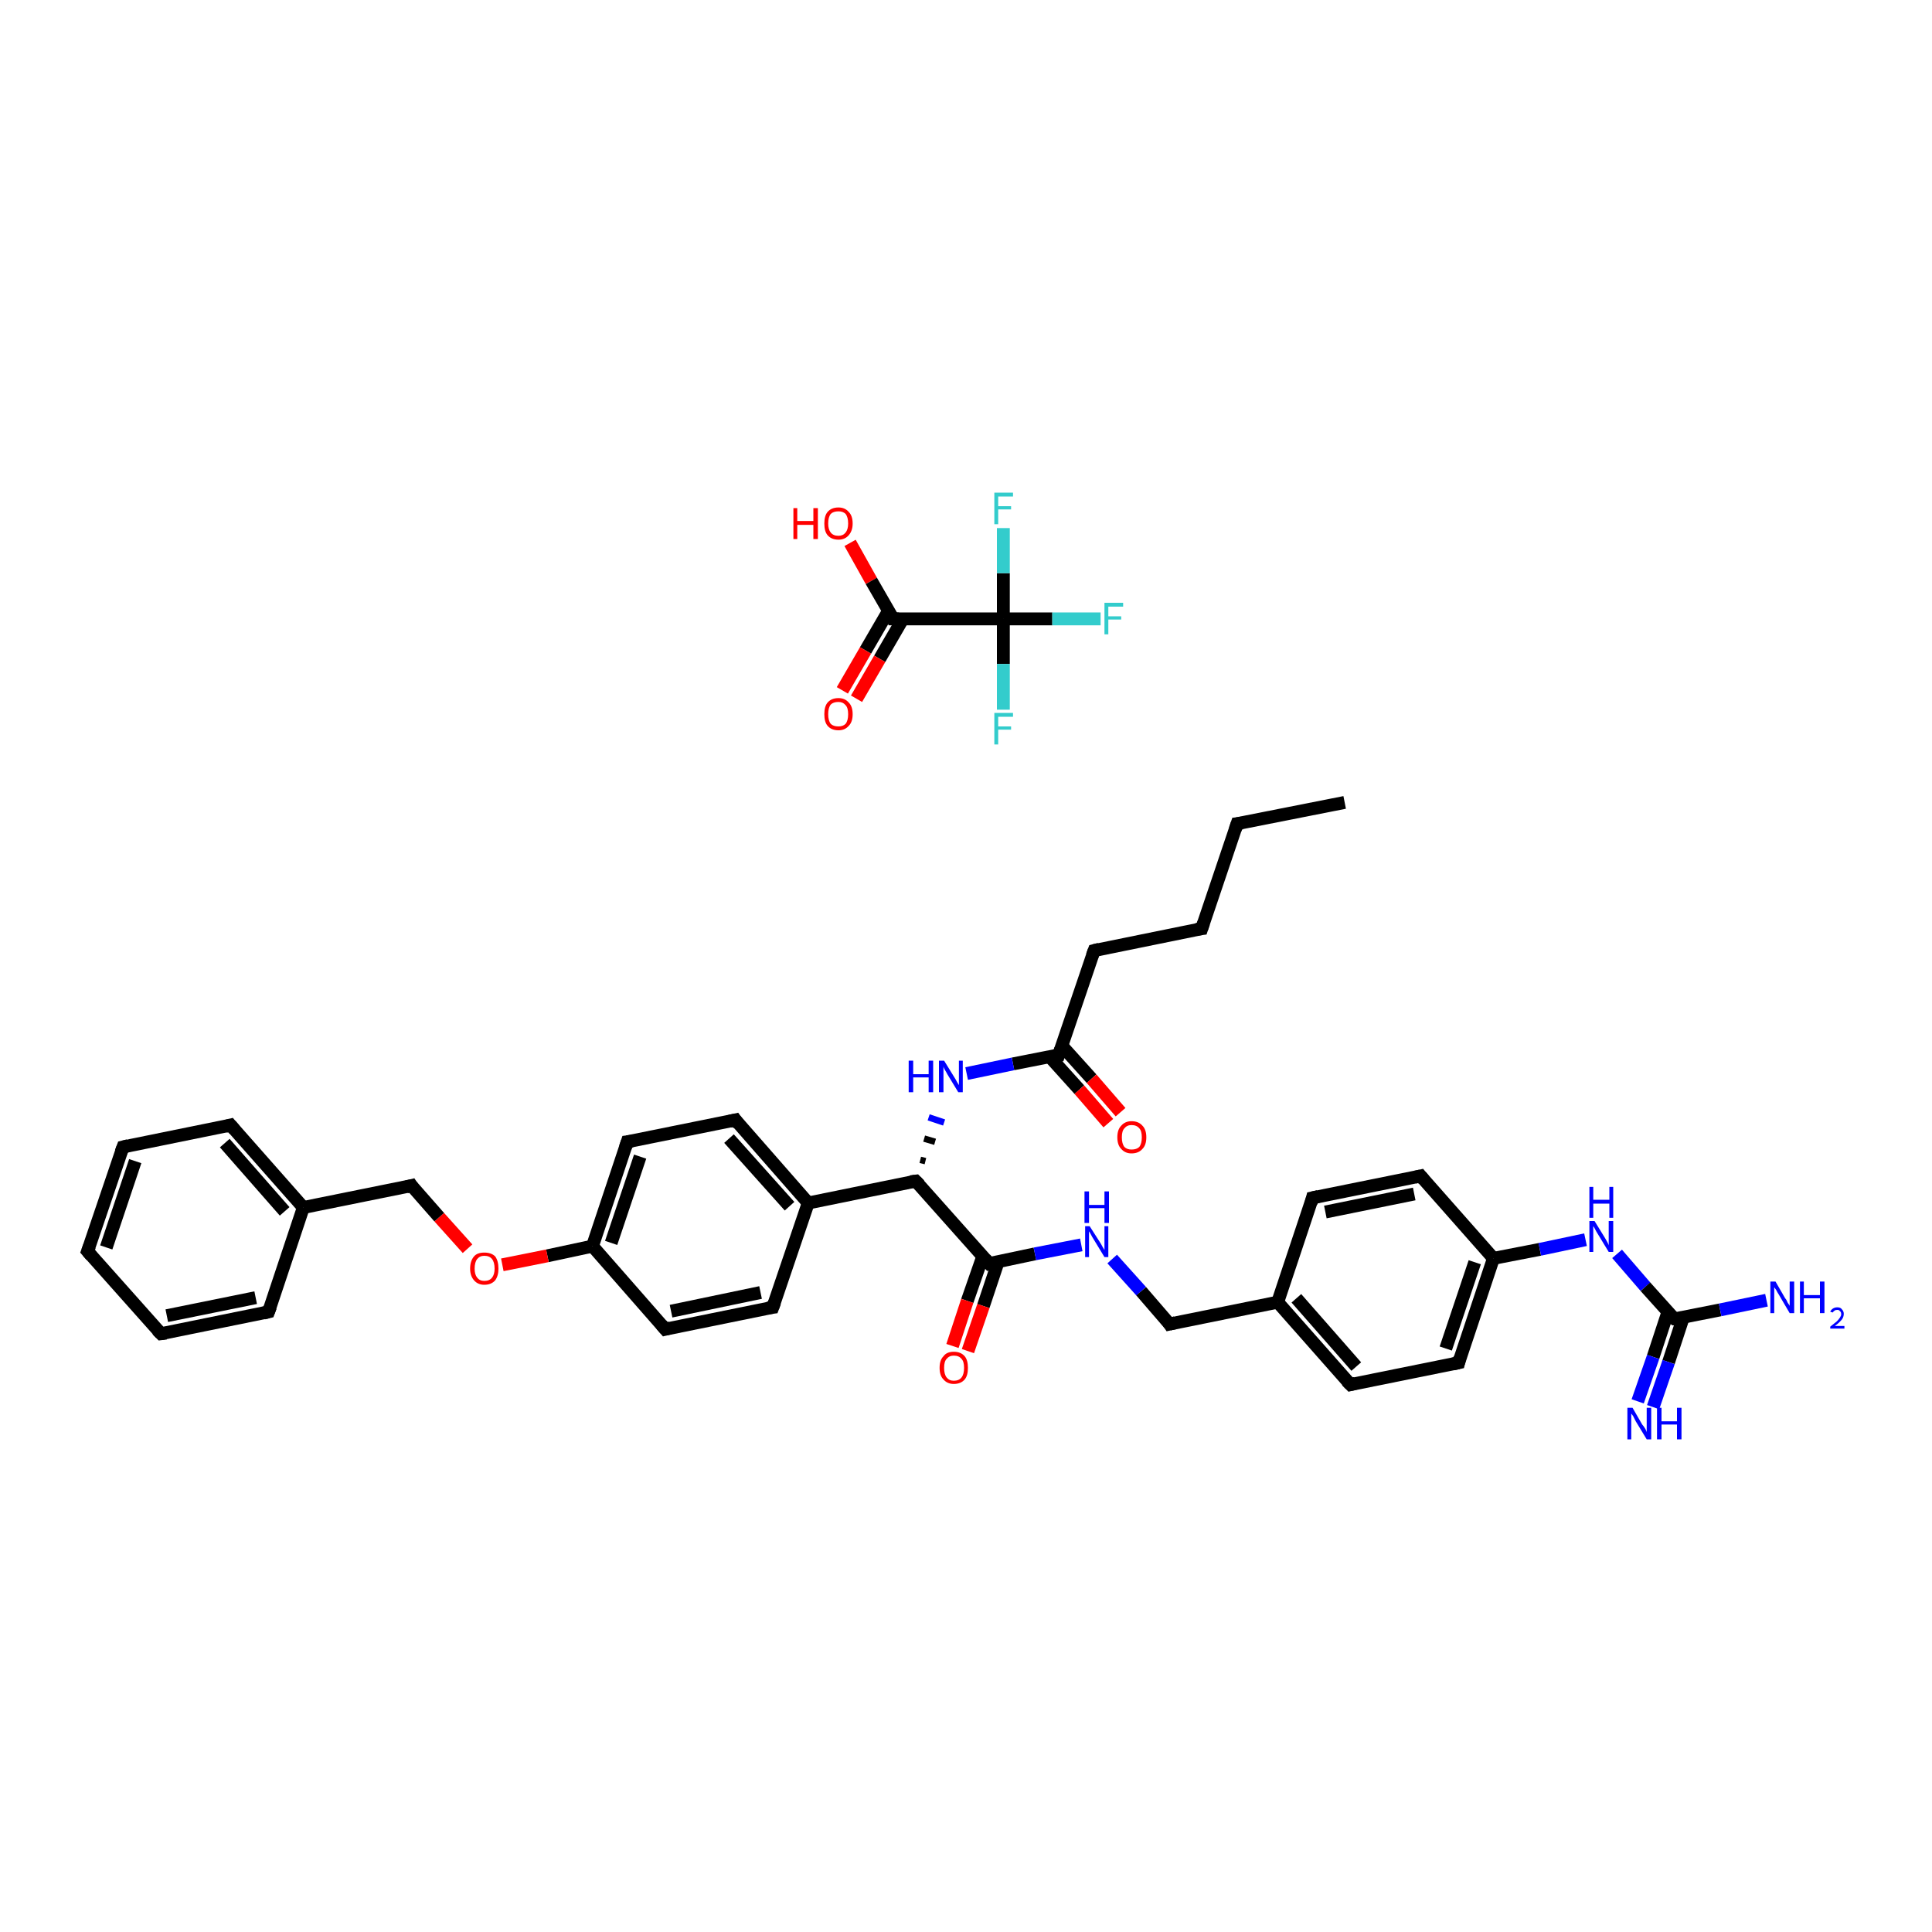 <?xml version='1.0' encoding='iso-8859-1'?>
<svg version='1.1' baseProfile='full'
              xmlns='http://www.w3.org/2000/svg'
                      xmlns:rdkit='http://www.rdkit.org/xml'
                      xmlns:xlink='http://www.w3.org/1999/xlink'
                  xml:space='preserve'
width='300px' height='300px' viewBox='0 0 300 300'>
<!-- END OF HEADER -->
<rect style='opacity:1.0;fill:#FFFFFF;stroke:none' width='300.0' height='300.0' x='0.0' y='0.0'> </rect>
<path class='bond-0 atom-0 atom-1' d='M 132.0,84.3 L 135.3,90.2' style='fill:none;fill-rule:evenodd;stroke:#FF0000;stroke-width:2.0px;stroke-linecap:butt;stroke-linejoin:miter;stroke-opacity:1' />
<path class='bond-0 atom-0 atom-1' d='M 135.3,90.2 L 138.7,96.1' style='fill:none;fill-rule:evenodd;stroke:#000000;stroke-width:2.0px;stroke-linecap:butt;stroke-linejoin:miter;stroke-opacity:1' />
<path class='bond-1 atom-1 atom-2' d='M 138.0,94.8 L 134.4,101.0' style='fill:none;fill-rule:evenodd;stroke:#000000;stroke-width:2.0px;stroke-linecap:butt;stroke-linejoin:miter;stroke-opacity:1' />
<path class='bond-1 atom-1 atom-2' d='M 134.4,101.0 L 130.8,107.2' style='fill:none;fill-rule:evenodd;stroke:#FF0000;stroke-width:2.0px;stroke-linecap:butt;stroke-linejoin:miter;stroke-opacity:1' />
<path class='bond-1 atom-1 atom-2' d='M 140.2,96.1 L 136.6,102.3' style='fill:none;fill-rule:evenodd;stroke:#000000;stroke-width:2.0px;stroke-linecap:butt;stroke-linejoin:miter;stroke-opacity:1' />
<path class='bond-1 atom-1 atom-2' d='M 136.6,102.3 L 133.0,108.5' style='fill:none;fill-rule:evenodd;stroke:#FF0000;stroke-width:2.0px;stroke-linecap:butt;stroke-linejoin:miter;stroke-opacity:1' />
<path class='bond-2 atom-1 atom-3' d='M 138.7,96.1 L 155.8,96.1' style='fill:none;fill-rule:evenodd;stroke:#000000;stroke-width:2.0px;stroke-linecap:butt;stroke-linejoin:miter;stroke-opacity:1' />
<path class='bond-3 atom-3 atom-4' d='M 155.8,96.1 L 163.4,96.1' style='fill:none;fill-rule:evenodd;stroke:#000000;stroke-width:2.0px;stroke-linecap:butt;stroke-linejoin:miter;stroke-opacity:1' />
<path class='bond-3 atom-3 atom-4' d='M 163.4,96.1 L 170.9,96.1' style='fill:none;fill-rule:evenodd;stroke:#33CCCC;stroke-width:2.0px;stroke-linecap:butt;stroke-linejoin:miter;stroke-opacity:1' />
<path class='bond-4 atom-3 atom-5' d='M 155.8,96.1 L 155.8,103.1' style='fill:none;fill-rule:evenodd;stroke:#000000;stroke-width:2.0px;stroke-linecap:butt;stroke-linejoin:miter;stroke-opacity:1' />
<path class='bond-4 atom-3 atom-5' d='M 155.8,103.1 L 155.8,110.2' style='fill:none;fill-rule:evenodd;stroke:#33CCCC;stroke-width:2.0px;stroke-linecap:butt;stroke-linejoin:miter;stroke-opacity:1' />
<path class='bond-5 atom-3 atom-6' d='M 155.8,96.1 L 155.8,89.0' style='fill:none;fill-rule:evenodd;stroke:#000000;stroke-width:2.0px;stroke-linecap:butt;stroke-linejoin:miter;stroke-opacity:1' />
<path class='bond-5 atom-3 atom-6' d='M 155.8,89.0 L 155.8,82.0' style='fill:none;fill-rule:evenodd;stroke:#33CCCC;stroke-width:2.0px;stroke-linecap:butt;stroke-linejoin:miter;stroke-opacity:1' />
<path class='bond-6 atom-7 atom-8' d='M 208.8,124.6 L 192.1,127.9' style='fill:none;fill-rule:evenodd;stroke:#000000;stroke-width:2.0px;stroke-linecap:butt;stroke-linejoin:miter;stroke-opacity:1' />
<path class='bond-7 atom-8 atom-9' d='M 192.1,127.9 L 186.6,144.2' style='fill:none;fill-rule:evenodd;stroke:#000000;stroke-width:2.0px;stroke-linecap:butt;stroke-linejoin:miter;stroke-opacity:1' />
<path class='bond-8 atom-9 atom-10' d='M 186.6,144.2 L 169.9,147.6' style='fill:none;fill-rule:evenodd;stroke:#000000;stroke-width:2.0px;stroke-linecap:butt;stroke-linejoin:miter;stroke-opacity:1' />
<path class='bond-9 atom-10 atom-11' d='M 169.9,147.6 L 164.4,163.8' style='fill:none;fill-rule:evenodd;stroke:#000000;stroke-width:2.0px;stroke-linecap:butt;stroke-linejoin:miter;stroke-opacity:1' />
<path class='bond-10 atom-11 atom-12' d='M 163.0,164.1 L 167.6,169.2' style='fill:none;fill-rule:evenodd;stroke:#000000;stroke-width:2.0px;stroke-linecap:butt;stroke-linejoin:miter;stroke-opacity:1' />
<path class='bond-10 atom-11 atom-12' d='M 167.6,169.2 L 172.1,174.4' style='fill:none;fill-rule:evenodd;stroke:#FF0000;stroke-width:2.0px;stroke-linecap:butt;stroke-linejoin:miter;stroke-opacity:1' />
<path class='bond-10 atom-11 atom-12' d='M 164.9,162.4 L 169.5,167.5' style='fill:none;fill-rule:evenodd;stroke:#000000;stroke-width:2.0px;stroke-linecap:butt;stroke-linejoin:miter;stroke-opacity:1' />
<path class='bond-10 atom-11 atom-12' d='M 169.5,167.5 L 174.0,172.7' style='fill:none;fill-rule:evenodd;stroke:#FF0000;stroke-width:2.0px;stroke-linecap:butt;stroke-linejoin:miter;stroke-opacity:1' />
<path class='bond-11 atom-11 atom-13' d='M 164.4,163.8 L 157.3,165.2' style='fill:none;fill-rule:evenodd;stroke:#000000;stroke-width:2.0px;stroke-linecap:butt;stroke-linejoin:miter;stroke-opacity:1' />
<path class='bond-11 atom-11 atom-13' d='M 157.3,165.2 L 150.1,166.7' style='fill:none;fill-rule:evenodd;stroke:#0000FF;stroke-width:2.0px;stroke-linecap:butt;stroke-linejoin:miter;stroke-opacity:1' />
<path class='bond-12 atom-14 atom-13' d='M 143.7,180.3 L 142.9,180.1' style='fill:none;fill-rule:evenodd;stroke:#000000;stroke-width:1.0px;stroke-linecap:butt;stroke-linejoin:miter;stroke-opacity:1' />
<path class='bond-12 atom-14 atom-13' d='M 145.2,177.3 L 143.5,176.8' style='fill:none;fill-rule:evenodd;stroke:#000000;stroke-width:1.0px;stroke-linecap:butt;stroke-linejoin:miter;stroke-opacity:1' />
<path class='bond-12 atom-14 atom-13' d='M 146.6,174.3 L 144.2,173.5' style='fill:none;fill-rule:evenodd;stroke:#0000FF;stroke-width:1.0px;stroke-linecap:butt;stroke-linejoin:miter;stroke-opacity:1' />
<path class='bond-13 atom-14 atom-15' d='M 142.2,183.4 L 153.6,196.2' style='fill:none;fill-rule:evenodd;stroke:#000000;stroke-width:2.0px;stroke-linecap:butt;stroke-linejoin:miter;stroke-opacity:1' />
<path class='bond-14 atom-15 atom-16' d='M 152.6,195.1 L 150.2,202.0' style='fill:none;fill-rule:evenodd;stroke:#000000;stroke-width:2.0px;stroke-linecap:butt;stroke-linejoin:miter;stroke-opacity:1' />
<path class='bond-14 atom-15 atom-16' d='M 150.2,202.0 L 147.9,209.0' style='fill:none;fill-rule:evenodd;stroke:#FF0000;stroke-width:2.0px;stroke-linecap:butt;stroke-linejoin:miter;stroke-opacity:1' />
<path class='bond-14 atom-15 atom-16' d='M 155.0,195.9 L 152.7,202.8' style='fill:none;fill-rule:evenodd;stroke:#000000;stroke-width:2.0px;stroke-linecap:butt;stroke-linejoin:miter;stroke-opacity:1' />
<path class='bond-14 atom-15 atom-16' d='M 152.7,202.8 L 150.3,209.8' style='fill:none;fill-rule:evenodd;stroke:#FF0000;stroke-width:2.0px;stroke-linecap:butt;stroke-linejoin:miter;stroke-opacity:1' />
<path class='bond-15 atom-15 atom-17' d='M 153.6,196.2 L 160.7,194.7' style='fill:none;fill-rule:evenodd;stroke:#000000;stroke-width:2.0px;stroke-linecap:butt;stroke-linejoin:miter;stroke-opacity:1' />
<path class='bond-15 atom-15 atom-17' d='M 160.7,194.7 L 167.9,193.3' style='fill:none;fill-rule:evenodd;stroke:#0000FF;stroke-width:2.0px;stroke-linecap:butt;stroke-linejoin:miter;stroke-opacity:1' />
<path class='bond-16 atom-17 atom-18' d='M 172.7,195.5 L 177.2,200.5' style='fill:none;fill-rule:evenodd;stroke:#0000FF;stroke-width:2.0px;stroke-linecap:butt;stroke-linejoin:miter;stroke-opacity:1' />
<path class='bond-16 atom-17 atom-18' d='M 177.2,200.5 L 181.6,205.6' style='fill:none;fill-rule:evenodd;stroke:#000000;stroke-width:2.0px;stroke-linecap:butt;stroke-linejoin:miter;stroke-opacity:1' />
<path class='bond-17 atom-18 atom-19' d='M 181.6,205.6 L 198.4,202.2' style='fill:none;fill-rule:evenodd;stroke:#000000;stroke-width:2.0px;stroke-linecap:butt;stroke-linejoin:miter;stroke-opacity:1' />
<path class='bond-18 atom-19 atom-20' d='M 198.4,202.2 L 209.7,215.0' style='fill:none;fill-rule:evenodd;stroke:#000000;stroke-width:2.0px;stroke-linecap:butt;stroke-linejoin:miter;stroke-opacity:1' />
<path class='bond-18 atom-19 atom-20' d='M 201.3,201.6 L 210.6,212.2' style='fill:none;fill-rule:evenodd;stroke:#000000;stroke-width:2.0px;stroke-linecap:butt;stroke-linejoin:miter;stroke-opacity:1' />
<path class='bond-19 atom-20 atom-21' d='M 209.7,215.0 L 226.5,211.6' style='fill:none;fill-rule:evenodd;stroke:#000000;stroke-width:2.0px;stroke-linecap:butt;stroke-linejoin:miter;stroke-opacity:1' />
<path class='bond-20 atom-21 atom-22' d='M 226.5,211.6 L 231.9,195.4' style='fill:none;fill-rule:evenodd;stroke:#000000;stroke-width:2.0px;stroke-linecap:butt;stroke-linejoin:miter;stroke-opacity:1' />
<path class='bond-20 atom-21 atom-22' d='M 224.5,209.4 L 229.0,196.0' style='fill:none;fill-rule:evenodd;stroke:#000000;stroke-width:2.0px;stroke-linecap:butt;stroke-linejoin:miter;stroke-opacity:1' />
<path class='bond-21 atom-22 atom-23' d='M 231.9,195.4 L 239.1,194.0' style='fill:none;fill-rule:evenodd;stroke:#000000;stroke-width:2.0px;stroke-linecap:butt;stroke-linejoin:miter;stroke-opacity:1' />
<path class='bond-21 atom-22 atom-23' d='M 239.1,194.0 L 246.2,192.5' style='fill:none;fill-rule:evenodd;stroke:#0000FF;stroke-width:2.0px;stroke-linecap:butt;stroke-linejoin:miter;stroke-opacity:1' />
<path class='bond-22 atom-23 atom-24' d='M 251.1,194.7 L 255.5,199.8' style='fill:none;fill-rule:evenodd;stroke:#0000FF;stroke-width:2.0px;stroke-linecap:butt;stroke-linejoin:miter;stroke-opacity:1' />
<path class='bond-22 atom-23 atom-24' d='M 255.5,199.8 L 260.0,204.8' style='fill:none;fill-rule:evenodd;stroke:#000000;stroke-width:2.0px;stroke-linecap:butt;stroke-linejoin:miter;stroke-opacity:1' />
<path class='bond-23 atom-24 atom-25' d='M 260.0,204.8 L 267.1,203.4' style='fill:none;fill-rule:evenodd;stroke:#000000;stroke-width:2.0px;stroke-linecap:butt;stroke-linejoin:miter;stroke-opacity:1' />
<path class='bond-23 atom-24 atom-25' d='M 267.1,203.4 L 274.3,201.9' style='fill:none;fill-rule:evenodd;stroke:#0000FF;stroke-width:2.0px;stroke-linecap:butt;stroke-linejoin:miter;stroke-opacity:1' />
<path class='bond-24 atom-24 atom-26' d='M 259.0,203.7 L 256.7,210.7' style='fill:none;fill-rule:evenodd;stroke:#000000;stroke-width:2.0px;stroke-linecap:butt;stroke-linejoin:miter;stroke-opacity:1' />
<path class='bond-24 atom-24 atom-26' d='M 256.7,210.7 L 254.3,217.6' style='fill:none;fill-rule:evenodd;stroke:#0000FF;stroke-width:2.0px;stroke-linecap:butt;stroke-linejoin:miter;stroke-opacity:1' />
<path class='bond-24 atom-24 atom-26' d='M 261.4,204.5 L 259.1,211.5' style='fill:none;fill-rule:evenodd;stroke:#000000;stroke-width:2.0px;stroke-linecap:butt;stroke-linejoin:miter;stroke-opacity:1' />
<path class='bond-24 atom-24 atom-26' d='M 259.1,211.5 L 256.7,218.5' style='fill:none;fill-rule:evenodd;stroke:#0000FF;stroke-width:2.0px;stroke-linecap:butt;stroke-linejoin:miter;stroke-opacity:1' />
<path class='bond-25 atom-22 atom-27' d='M 231.9,195.4 L 220.6,182.6' style='fill:none;fill-rule:evenodd;stroke:#000000;stroke-width:2.0px;stroke-linecap:butt;stroke-linejoin:miter;stroke-opacity:1' />
<path class='bond-26 atom-27 atom-28' d='M 220.6,182.6 L 203.8,186.0' style='fill:none;fill-rule:evenodd;stroke:#000000;stroke-width:2.0px;stroke-linecap:butt;stroke-linejoin:miter;stroke-opacity:1' />
<path class='bond-26 atom-27 atom-28' d='M 219.6,185.4 L 205.8,188.2' style='fill:none;fill-rule:evenodd;stroke:#000000;stroke-width:2.0px;stroke-linecap:butt;stroke-linejoin:miter;stroke-opacity:1' />
<path class='bond-27 atom-14 atom-29' d='M 142.2,183.4 L 125.5,186.8' style='fill:none;fill-rule:evenodd;stroke:#000000;stroke-width:2.0px;stroke-linecap:butt;stroke-linejoin:miter;stroke-opacity:1' />
<path class='bond-28 atom-29 atom-30' d='M 125.5,186.8 L 114.2,173.9' style='fill:none;fill-rule:evenodd;stroke:#000000;stroke-width:2.0px;stroke-linecap:butt;stroke-linejoin:miter;stroke-opacity:1' />
<path class='bond-28 atom-29 atom-30' d='M 122.6,187.3 L 113.2,176.8' style='fill:none;fill-rule:evenodd;stroke:#000000;stroke-width:2.0px;stroke-linecap:butt;stroke-linejoin:miter;stroke-opacity:1' />
<path class='bond-29 atom-30 atom-31' d='M 114.2,173.9 L 97.4,177.3' style='fill:none;fill-rule:evenodd;stroke:#000000;stroke-width:2.0px;stroke-linecap:butt;stroke-linejoin:miter;stroke-opacity:1' />
<path class='bond-30 atom-31 atom-32' d='M 97.4,177.3 L 92.0,193.5' style='fill:none;fill-rule:evenodd;stroke:#000000;stroke-width:2.0px;stroke-linecap:butt;stroke-linejoin:miter;stroke-opacity:1' />
<path class='bond-30 atom-31 atom-32' d='M 99.4,179.6 L 94.9,193.0' style='fill:none;fill-rule:evenodd;stroke:#000000;stroke-width:2.0px;stroke-linecap:butt;stroke-linejoin:miter;stroke-opacity:1' />
<path class='bond-31 atom-32 atom-33' d='M 92.0,193.5 L 85.0,195.0' style='fill:none;fill-rule:evenodd;stroke:#000000;stroke-width:2.0px;stroke-linecap:butt;stroke-linejoin:miter;stroke-opacity:1' />
<path class='bond-31 atom-32 atom-33' d='M 85.0,195.0 L 78.0,196.4' style='fill:none;fill-rule:evenodd;stroke:#FF0000;stroke-width:2.0px;stroke-linecap:butt;stroke-linejoin:miter;stroke-opacity:1' />
<path class='bond-32 atom-33 atom-34' d='M 72.6,193.9 L 68.2,189.0' style='fill:none;fill-rule:evenodd;stroke:#FF0000;stroke-width:2.0px;stroke-linecap:butt;stroke-linejoin:miter;stroke-opacity:1' />
<path class='bond-32 atom-33 atom-34' d='M 68.2,189.0 L 63.9,184.1' style='fill:none;fill-rule:evenodd;stroke:#000000;stroke-width:2.0px;stroke-linecap:butt;stroke-linejoin:miter;stroke-opacity:1' />
<path class='bond-33 atom-34 atom-35' d='M 63.9,184.1 L 47.1,187.5' style='fill:none;fill-rule:evenodd;stroke:#000000;stroke-width:2.0px;stroke-linecap:butt;stroke-linejoin:miter;stroke-opacity:1' />
<path class='bond-34 atom-35 atom-36' d='M 47.1,187.5 L 35.8,174.7' style='fill:none;fill-rule:evenodd;stroke:#000000;stroke-width:2.0px;stroke-linecap:butt;stroke-linejoin:miter;stroke-opacity:1' />
<path class='bond-34 atom-35 atom-36' d='M 44.2,188.1 L 34.9,177.5' style='fill:none;fill-rule:evenodd;stroke:#000000;stroke-width:2.0px;stroke-linecap:butt;stroke-linejoin:miter;stroke-opacity:1' />
<path class='bond-35 atom-36 atom-37' d='M 35.8,174.7 L 19.1,178.1' style='fill:none;fill-rule:evenodd;stroke:#000000;stroke-width:2.0px;stroke-linecap:butt;stroke-linejoin:miter;stroke-opacity:1' />
<path class='bond-36 atom-37 atom-38' d='M 19.1,178.1 L 13.6,194.3' style='fill:none;fill-rule:evenodd;stroke:#000000;stroke-width:2.0px;stroke-linecap:butt;stroke-linejoin:miter;stroke-opacity:1' />
<path class='bond-36 atom-37 atom-38' d='M 21.0,180.3 L 16.5,193.7' style='fill:none;fill-rule:evenodd;stroke:#000000;stroke-width:2.0px;stroke-linecap:butt;stroke-linejoin:miter;stroke-opacity:1' />
<path class='bond-37 atom-38 atom-39' d='M 13.6,194.3 L 25.0,207.1' style='fill:none;fill-rule:evenodd;stroke:#000000;stroke-width:2.0px;stroke-linecap:butt;stroke-linejoin:miter;stroke-opacity:1' />
<path class='bond-38 atom-39 atom-40' d='M 25.0,207.1 L 41.7,203.7' style='fill:none;fill-rule:evenodd;stroke:#000000;stroke-width:2.0px;stroke-linecap:butt;stroke-linejoin:miter;stroke-opacity:1' />
<path class='bond-38 atom-39 atom-40' d='M 25.9,204.3 L 39.7,201.5' style='fill:none;fill-rule:evenodd;stroke:#000000;stroke-width:2.0px;stroke-linecap:butt;stroke-linejoin:miter;stroke-opacity:1' />
<path class='bond-39 atom-32 atom-41' d='M 92.0,193.5 L 103.3,206.4' style='fill:none;fill-rule:evenodd;stroke:#000000;stroke-width:2.0px;stroke-linecap:butt;stroke-linejoin:miter;stroke-opacity:1' />
<path class='bond-40 atom-41 atom-42' d='M 103.3,206.4 L 120.0,203.0' style='fill:none;fill-rule:evenodd;stroke:#000000;stroke-width:2.0px;stroke-linecap:butt;stroke-linejoin:miter;stroke-opacity:1' />
<path class='bond-40 atom-41 atom-42' d='M 104.2,203.6 L 118.1,200.7' style='fill:none;fill-rule:evenodd;stroke:#000000;stroke-width:2.0px;stroke-linecap:butt;stroke-linejoin:miter;stroke-opacity:1' />
<path class='bond-41 atom-28 atom-19' d='M 203.8,186.0 L 198.4,202.2' style='fill:none;fill-rule:evenodd;stroke:#000000;stroke-width:2.0px;stroke-linecap:butt;stroke-linejoin:miter;stroke-opacity:1' />
<path class='bond-42 atom-42 atom-29' d='M 120.0,203.0 L 125.5,186.8' style='fill:none;fill-rule:evenodd;stroke:#000000;stroke-width:2.0px;stroke-linecap:butt;stroke-linejoin:miter;stroke-opacity:1' />
<path class='bond-43 atom-40 atom-35' d='M 41.7,203.7 L 47.1,187.5' style='fill:none;fill-rule:evenodd;stroke:#000000;stroke-width:2.0px;stroke-linecap:butt;stroke-linejoin:miter;stroke-opacity:1' />
<path d='M 138.6,95.8 L 138.7,96.1 L 139.6,96.1' style='fill:none;stroke:#000000;stroke-width:2.0px;stroke-linecap:butt;stroke-linejoin:miter;stroke-opacity:1;' />
<path d='M 192.9,127.8 L 192.1,127.9 L 191.8,128.8' style='fill:none;stroke:#000000;stroke-width:2.0px;stroke-linecap:butt;stroke-linejoin:miter;stroke-opacity:1;' />
<path d='M 186.9,143.3 L 186.6,144.2 L 185.8,144.3' style='fill:none;stroke:#000000;stroke-width:2.0px;stroke-linecap:butt;stroke-linejoin:miter;stroke-opacity:1;' />
<path d='M 170.7,147.4 L 169.9,147.6 L 169.6,148.4' style='fill:none;stroke:#000000;stroke-width:2.0px;stroke-linecap:butt;stroke-linejoin:miter;stroke-opacity:1;' />
<path d='M 164.7,162.9 L 164.4,163.8 L 164.1,163.8' style='fill:none;stroke:#000000;stroke-width:2.0px;stroke-linecap:butt;stroke-linejoin:miter;stroke-opacity:1;' />
<path d='M 142.8,184.0 L 142.2,183.4 L 141.4,183.5' style='fill:none;stroke:#000000;stroke-width:2.0px;stroke-linecap:butt;stroke-linejoin:miter;stroke-opacity:1;' />
<path d='M 153.0,195.5 L 153.6,196.2 L 153.9,196.1' style='fill:none;stroke:#000000;stroke-width:2.0px;stroke-linecap:butt;stroke-linejoin:miter;stroke-opacity:1;' />
<path d='M 181.4,205.3 L 181.6,205.6 L 182.5,205.4' style='fill:none;stroke:#000000;stroke-width:2.0px;stroke-linecap:butt;stroke-linejoin:miter;stroke-opacity:1;' />
<path d='M 209.1,214.4 L 209.7,215.0 L 210.5,214.8' style='fill:none;stroke:#000000;stroke-width:2.0px;stroke-linecap:butt;stroke-linejoin:miter;stroke-opacity:1;' />
<path d='M 225.6,211.8 L 226.5,211.6 L 226.7,210.8' style='fill:none;stroke:#000000;stroke-width:2.0px;stroke-linecap:butt;stroke-linejoin:miter;stroke-opacity:1;' />
<path d='M 259.7,204.6 L 260.0,204.8 L 260.3,204.8' style='fill:none;stroke:#000000;stroke-width:2.0px;stroke-linecap:butt;stroke-linejoin:miter;stroke-opacity:1;' />
<path d='M 221.1,183.2 L 220.6,182.6 L 219.7,182.8' style='fill:none;stroke:#000000;stroke-width:2.0px;stroke-linecap:butt;stroke-linejoin:miter;stroke-opacity:1;' />
<path d='M 204.7,185.8 L 203.8,186.0 L 203.6,186.8' style='fill:none;stroke:#000000;stroke-width:2.0px;stroke-linecap:butt;stroke-linejoin:miter;stroke-opacity:1;' />
<path d='M 114.7,174.6 L 114.2,173.9 L 113.3,174.1' style='fill:none;stroke:#000000;stroke-width:2.0px;stroke-linecap:butt;stroke-linejoin:miter;stroke-opacity:1;' />
<path d='M 98.2,177.2 L 97.4,177.3 L 97.1,178.2' style='fill:none;stroke:#000000;stroke-width:2.0px;stroke-linecap:butt;stroke-linejoin:miter;stroke-opacity:1;' />
<path d='M 64.1,184.4 L 63.9,184.1 L 63.1,184.3' style='fill:none;stroke:#000000;stroke-width:2.0px;stroke-linecap:butt;stroke-linejoin:miter;stroke-opacity:1;' />
<path d='M 36.4,175.4 L 35.8,174.7 L 35.0,174.9' style='fill:none;stroke:#000000;stroke-width:2.0px;stroke-linecap:butt;stroke-linejoin:miter;stroke-opacity:1;' />
<path d='M 19.9,177.9 L 19.1,178.1 L 18.8,178.9' style='fill:none;stroke:#000000;stroke-width:2.0px;stroke-linecap:butt;stroke-linejoin:miter;stroke-opacity:1;' />
<path d='M 13.9,193.5 L 13.6,194.3 L 14.2,195.0' style='fill:none;stroke:#000000;stroke-width:2.0px;stroke-linecap:butt;stroke-linejoin:miter;stroke-opacity:1;' />
<path d='M 24.4,206.5 L 25.0,207.1 L 25.8,207.0' style='fill:none;stroke:#000000;stroke-width:2.0px;stroke-linecap:butt;stroke-linejoin:miter;stroke-opacity:1;' />
<path d='M 40.9,203.9 L 41.7,203.7 L 42.0,202.9' style='fill:none;stroke:#000000;stroke-width:2.0px;stroke-linecap:butt;stroke-linejoin:miter;stroke-opacity:1;' />
<path d='M 102.7,205.7 L 103.3,206.4 L 104.1,206.2' style='fill:none;stroke:#000000;stroke-width:2.0px;stroke-linecap:butt;stroke-linejoin:miter;stroke-opacity:1;' />
<path d='M 119.2,203.1 L 120.0,203.0 L 120.3,202.2' style='fill:none;stroke:#000000;stroke-width:2.0px;stroke-linecap:butt;stroke-linejoin:miter;stroke-opacity:1;' />
<path class='atom-0' d='M 123.2 78.9
L 123.8 78.9
L 123.8 80.9
L 126.3 80.9
L 126.3 78.9
L 127.0 78.9
L 127.0 83.7
L 126.3 83.7
L 126.3 81.5
L 123.8 81.5
L 123.8 83.7
L 123.2 83.7
L 123.2 78.9
' fill='#FF0000'/>
<path class='atom-0' d='M 128.0 81.3
Q 128.0 80.1, 128.5 79.5
Q 129.1 78.8, 130.2 78.8
Q 131.2 78.8, 131.8 79.5
Q 132.4 80.1, 132.4 81.3
Q 132.4 82.4, 131.8 83.1
Q 131.2 83.8, 130.2 83.8
Q 129.1 83.8, 128.5 83.1
Q 128.0 82.5, 128.0 81.3
M 130.2 83.2
Q 130.9 83.2, 131.3 82.7
Q 131.7 82.2, 131.7 81.3
Q 131.7 80.3, 131.3 79.8
Q 130.9 79.4, 130.2 79.4
Q 129.4 79.4, 129.0 79.8
Q 128.6 80.3, 128.6 81.3
Q 128.6 82.2, 129.0 82.7
Q 129.4 83.2, 130.2 83.2
' fill='#FF0000'/>
<path class='atom-2' d='M 128.0 110.9
Q 128.0 109.7, 128.5 109.1
Q 129.1 108.4, 130.2 108.4
Q 131.2 108.4, 131.8 109.1
Q 132.4 109.7, 132.4 110.9
Q 132.4 112.1, 131.8 112.7
Q 131.2 113.4, 130.2 113.4
Q 129.1 113.4, 128.5 112.7
Q 128.0 112.1, 128.0 110.9
M 130.2 112.8
Q 130.9 112.8, 131.3 112.4
Q 131.7 111.9, 131.7 110.9
Q 131.7 109.9, 131.3 109.5
Q 130.9 109.0, 130.2 109.0
Q 129.4 109.0, 129.0 109.4
Q 128.6 109.9, 128.6 110.9
Q 128.6 111.9, 129.0 112.4
Q 129.4 112.8, 130.2 112.8
' fill='#FF0000'/>
<path class='atom-4' d='M 171.5 93.6
L 174.4 93.6
L 174.4 94.2
L 172.1 94.2
L 172.1 95.7
L 174.1 95.7
L 174.1 96.2
L 172.1 96.2
L 172.1 98.5
L 171.5 98.5
L 171.5 93.6
' fill='#33CCCC'/>
<path class='atom-5' d='M 154.4 110.7
L 157.3 110.7
L 157.3 111.3
L 155.0 111.3
L 155.0 112.8
L 157.0 112.8
L 157.0 113.3
L 155.0 113.3
L 155.0 115.6
L 154.4 115.6
L 154.4 110.7
' fill='#33CCCC'/>
<path class='atom-6' d='M 154.4 76.5
L 157.3 76.5
L 157.3 77.1
L 155.0 77.1
L 155.0 78.6
L 157.0 78.6
L 157.0 79.1
L 155.0 79.1
L 155.0 81.4
L 154.4 81.4
L 154.4 76.5
' fill='#33CCCC'/>
<path class='atom-12' d='M 173.5 176.6
Q 173.5 175.4, 174.1 174.8
Q 174.7 174.1, 175.7 174.1
Q 176.8 174.1, 177.4 174.8
Q 178.0 175.4, 178.0 176.6
Q 178.0 177.8, 177.4 178.4
Q 176.8 179.1, 175.7 179.1
Q 174.7 179.1, 174.1 178.4
Q 173.5 177.8, 173.5 176.6
M 175.7 178.5
Q 176.5 178.5, 176.9 178.1
Q 177.3 177.6, 177.3 176.6
Q 177.3 175.6, 176.9 175.2
Q 176.5 174.7, 175.7 174.7
Q 175.0 174.7, 174.6 175.2
Q 174.2 175.6, 174.2 176.6
Q 174.2 177.6, 174.6 178.1
Q 175.0 178.5, 175.7 178.5
' fill='#FF0000'/>
<path class='atom-13' d='M 141.1 164.7
L 141.8 164.7
L 141.8 166.8
L 144.2 166.8
L 144.2 164.7
L 144.9 164.7
L 144.9 169.6
L 144.2 169.6
L 144.2 167.3
L 141.8 167.3
L 141.8 169.6
L 141.1 169.6
L 141.1 164.7
' fill='#0000FF'/>
<path class='atom-13' d='M 146.6 164.7
L 148.2 167.3
Q 148.4 167.6, 148.6 168.0
Q 148.9 168.5, 148.9 168.5
L 148.9 164.7
L 149.5 164.7
L 149.5 169.6
L 148.8 169.6
L 147.1 166.8
Q 146.9 166.4, 146.7 166.1
Q 146.5 165.7, 146.5 165.6
L 146.5 169.6
L 145.8 169.6
L 145.8 164.7
L 146.6 164.7
' fill='#0000FF'/>
<path class='atom-16' d='M 145.9 212.4
Q 145.9 211.2, 146.5 210.6
Q 147.0 209.9, 148.1 209.9
Q 149.2 209.9, 149.8 210.6
Q 150.3 211.2, 150.3 212.4
Q 150.3 213.6, 149.8 214.2
Q 149.2 214.9, 148.1 214.9
Q 147.1 214.9, 146.5 214.2
Q 145.9 213.6, 145.9 212.4
M 148.1 214.4
Q 148.9 214.4, 149.3 213.9
Q 149.7 213.4, 149.7 212.4
Q 149.7 211.4, 149.3 211.0
Q 148.9 210.5, 148.1 210.5
Q 147.4 210.5, 147.0 211.0
Q 146.6 211.4, 146.6 212.4
Q 146.6 213.4, 147.0 213.9
Q 147.4 214.4, 148.1 214.4
' fill='#FF0000'/>
<path class='atom-17' d='M 169.2 190.4
L 170.8 192.9
Q 171.0 193.2, 171.2 193.6
Q 171.5 194.1, 171.5 194.1
L 171.5 190.4
L 172.1 190.4
L 172.1 195.2
L 171.5 195.2
L 169.8 192.4
Q 169.6 192.1, 169.4 191.7
Q 169.2 191.3, 169.1 191.2
L 169.1 195.2
L 168.5 195.2
L 168.5 190.4
L 169.2 190.4
' fill='#0000FF'/>
<path class='atom-17' d='M 168.4 185.0
L 169.1 185.0
L 169.1 187.1
L 171.5 187.1
L 171.5 185.0
L 172.2 185.0
L 172.2 189.9
L 171.5 189.9
L 171.5 187.6
L 169.1 187.6
L 169.1 189.9
L 168.4 189.9
L 168.4 185.0
' fill='#0000FF'/>
<path class='atom-23' d='M 247.6 189.6
L 249.2 192.2
Q 249.3 192.4, 249.6 192.9
Q 249.8 193.3, 249.8 193.4
L 249.8 189.6
L 250.5 189.6
L 250.5 194.4
L 249.8 194.4
L 248.1 191.6
Q 247.9 191.3, 247.7 190.9
Q 247.5 190.5, 247.4 190.4
L 247.4 194.4
L 246.8 194.4
L 246.8 189.6
L 247.6 189.6
' fill='#0000FF'/>
<path class='atom-23' d='M 246.8 184.3
L 247.4 184.3
L 247.4 186.3
L 249.9 186.3
L 249.9 184.3
L 250.5 184.3
L 250.5 189.1
L 249.9 189.1
L 249.9 186.9
L 247.4 186.9
L 247.4 189.1
L 246.8 189.1
L 246.8 184.3
' fill='#0000FF'/>
<path class='atom-25' d='M 275.7 199.0
L 277.2 201.6
Q 277.4 201.8, 277.6 202.3
Q 277.9 202.7, 277.9 202.8
L 277.9 199.0
L 278.6 199.0
L 278.6 203.9
L 277.9 203.9
L 276.2 201.0
Q 276.0 200.7, 275.8 200.3
Q 275.6 200.0, 275.5 199.9
L 275.5 203.9
L 274.9 203.9
L 274.9 199.0
L 275.7 199.0
' fill='#0000FF'/>
<path class='atom-25' d='M 279.5 199.0
L 280.1 199.0
L 280.1 201.1
L 282.6 201.1
L 282.6 199.0
L 283.3 199.0
L 283.3 203.9
L 282.6 203.9
L 282.6 201.6
L 280.1 201.6
L 280.1 203.9
L 279.5 203.9
L 279.5 199.0
' fill='#0000FF'/>
<path class='atom-25' d='M 284.2 203.7
Q 284.3 203.4, 284.6 203.2
Q 284.9 203.0, 285.3 203.0
Q 285.8 203.0, 286.0 203.3
Q 286.3 203.6, 286.3 204.0
Q 286.3 204.5, 286.0 204.9
Q 285.6 205.4, 284.9 205.9
L 286.4 205.9
L 286.4 206.3
L 284.2 206.3
L 284.2 206.0
Q 284.8 205.5, 285.2 205.2
Q 285.5 204.9, 285.7 204.6
Q 285.9 204.3, 285.9 204.1
Q 285.9 203.7, 285.7 203.6
Q 285.6 203.4, 285.3 203.4
Q 285.0 203.4, 284.9 203.5
Q 284.7 203.6, 284.6 203.8
L 284.2 203.7
' fill='#0000FF'/>
<path class='atom-26' d='M 253.5 218.6
L 255.0 221.2
Q 255.2 221.4, 255.5 221.9
Q 255.7 222.3, 255.7 222.4
L 255.7 218.6
L 256.4 218.6
L 256.4 223.5
L 255.7 223.5
L 254.0 220.7
Q 253.8 220.3, 253.6 219.9
Q 253.4 219.6, 253.3 219.5
L 253.3 223.5
L 252.7 223.5
L 252.7 218.6
L 253.5 218.6
' fill='#0000FF'/>
<path class='atom-26' d='M 257.3 218.6
L 258.0 218.6
L 258.0 220.7
L 260.4 220.7
L 260.4 218.6
L 261.1 218.6
L 261.1 223.5
L 260.4 223.5
L 260.4 221.2
L 258.0 221.2
L 258.0 223.5
L 257.3 223.5
L 257.3 218.6
' fill='#0000FF'/>
<path class='atom-33' d='M 73.0 197.0
Q 73.0 195.8, 73.6 195.1
Q 74.1 194.5, 75.2 194.5
Q 76.3 194.5, 76.9 195.1
Q 77.4 195.8, 77.4 197.0
Q 77.4 198.1, 76.9 198.8
Q 76.3 199.5, 75.2 199.5
Q 74.2 199.5, 73.6 198.8
Q 73.0 198.1, 73.0 197.0
M 75.2 198.9
Q 76.0 198.9, 76.4 198.4
Q 76.8 197.9, 76.8 197.0
Q 76.8 196.0, 76.4 195.5
Q 76.0 195.0, 75.2 195.0
Q 74.5 195.0, 74.1 195.5
Q 73.7 196.0, 73.7 197.0
Q 73.7 197.9, 74.1 198.4
Q 74.5 198.9, 75.2 198.9
' fill='#FF0000'/>
</svg>
